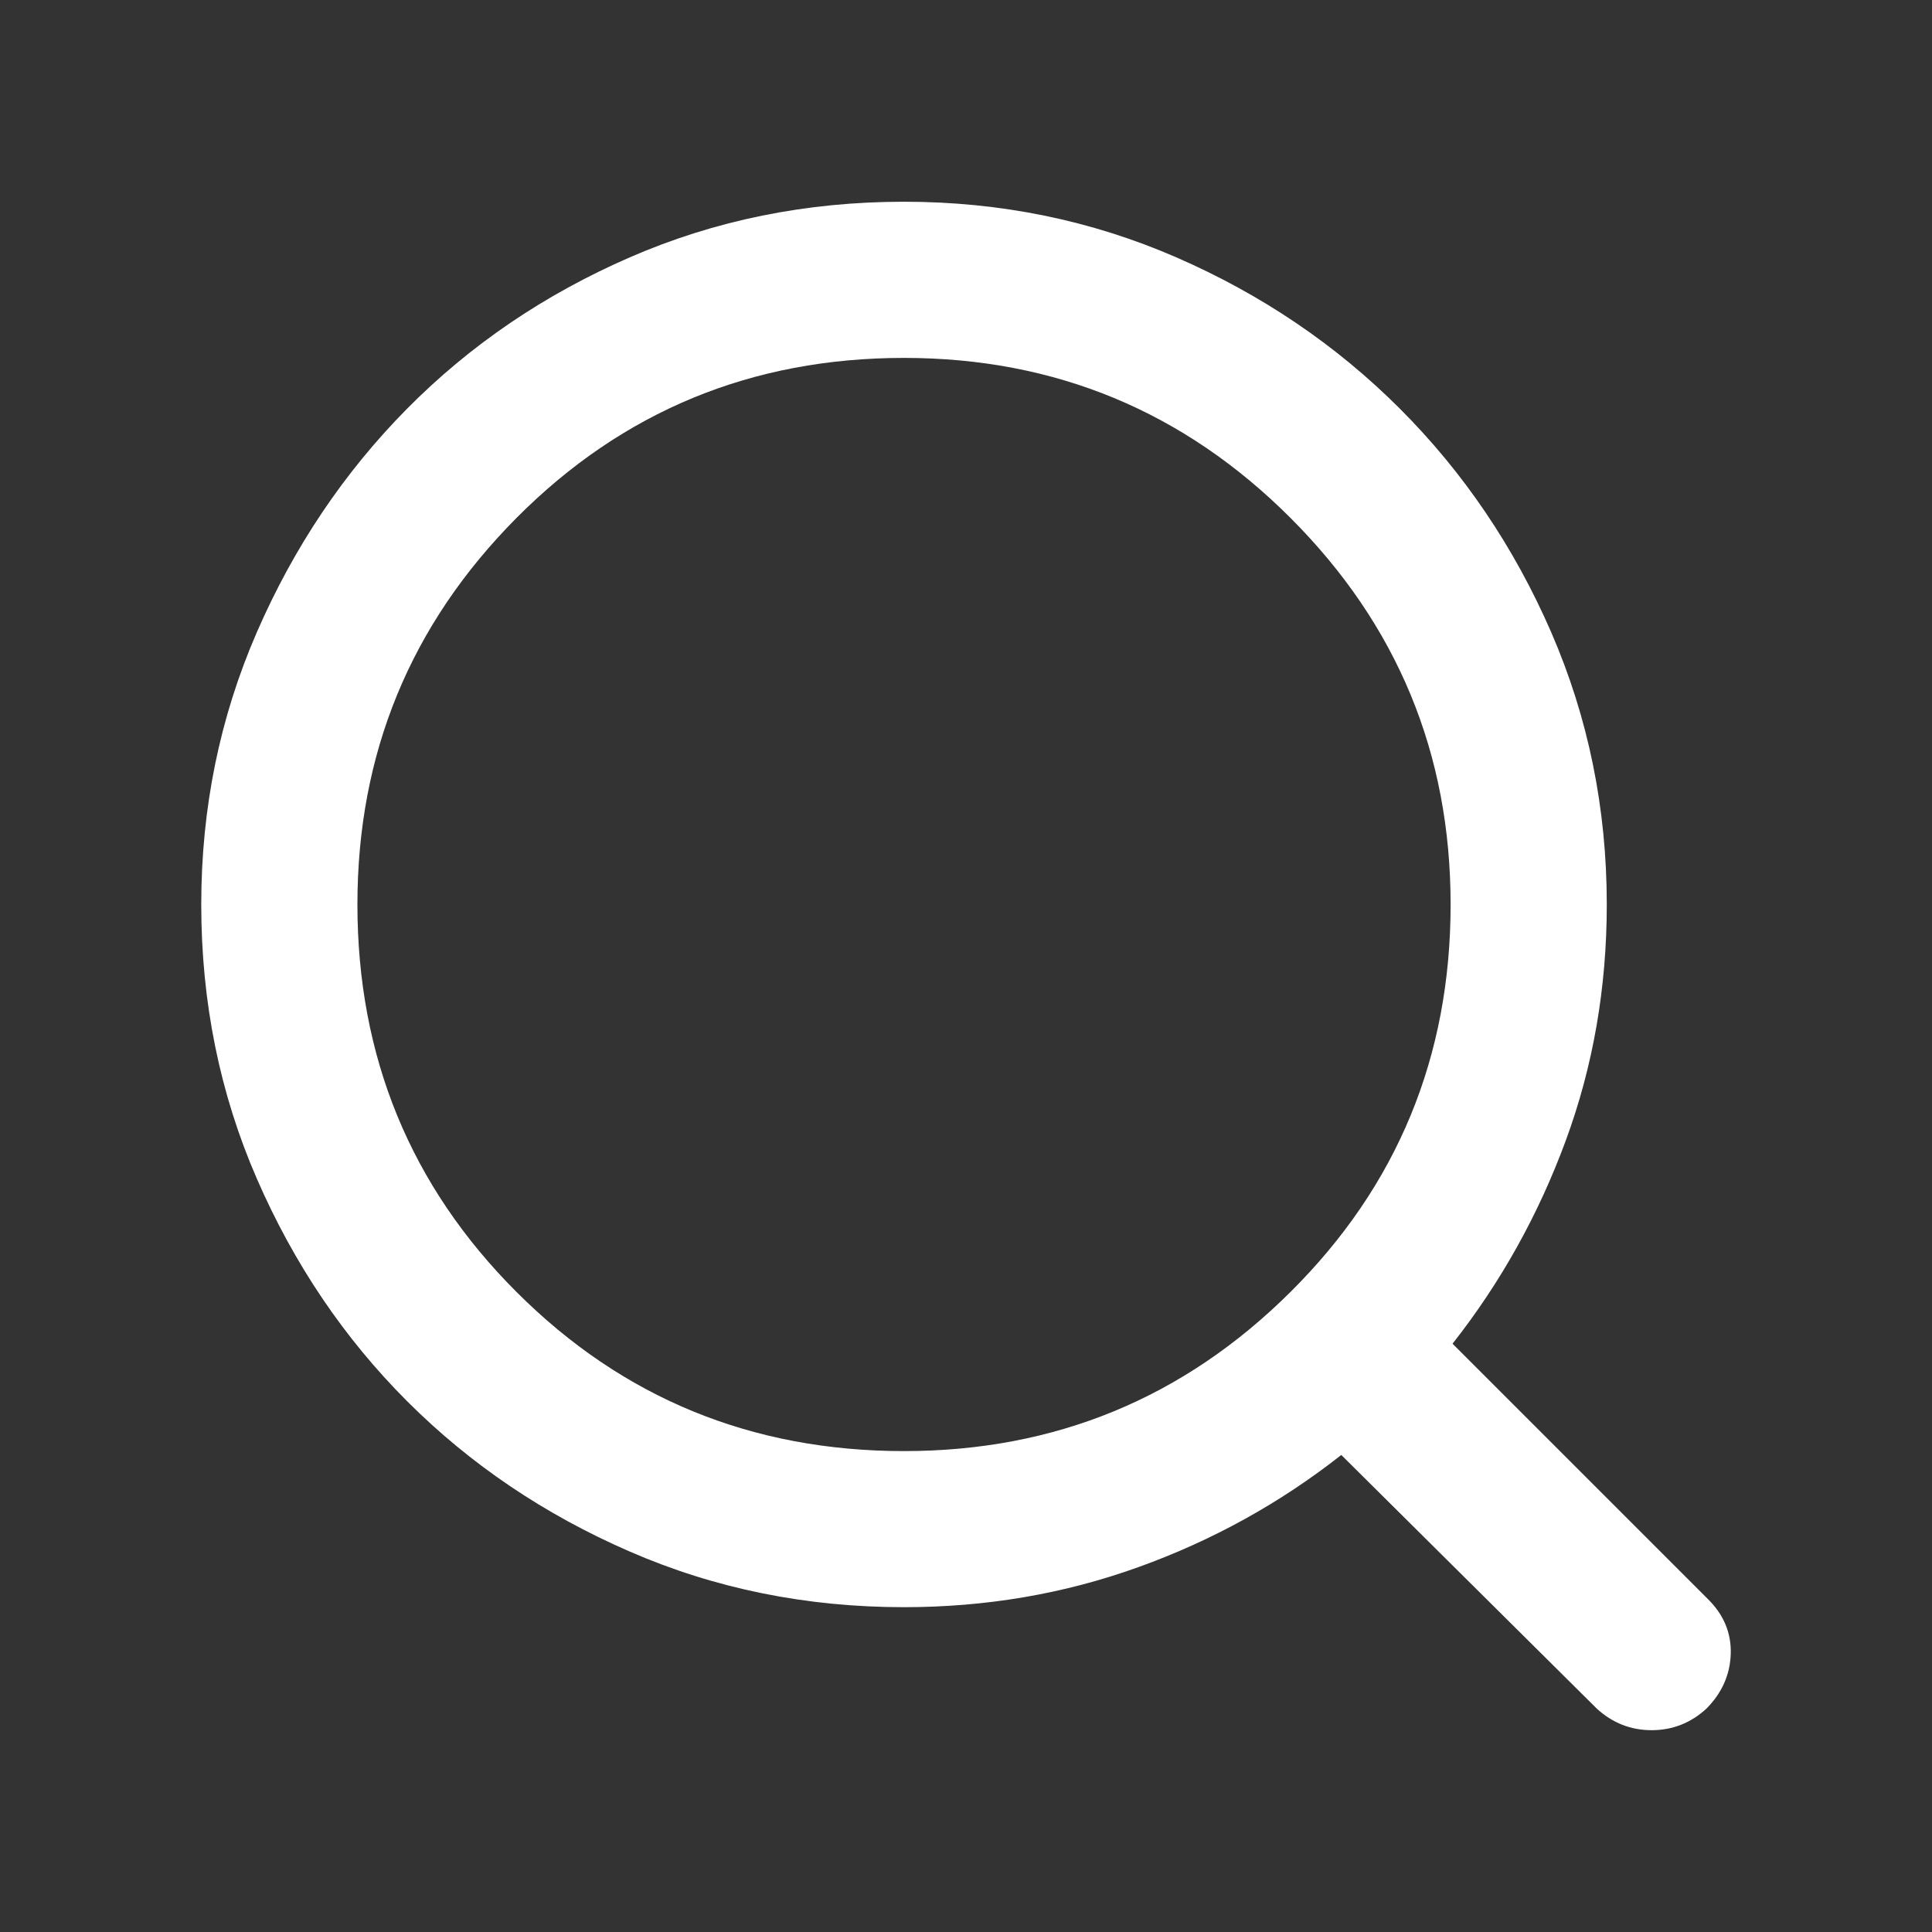<svg width="24" height="24" viewBox="0 0 24 24" fill="none" xmlns="http://www.w3.org/2000/svg">
<rect x="0" y="0" width="24" height="24" fill="#333333" stroke="none"/>
<path d="M11.23 18.026C13.105 18.026 14.706 17.367 16.031 16.049C17.357 14.732 18.02 13.127 18.02 11.236C18.02 9.36 17.357 7.76 16.031 6.434C14.706 5.109 13.105 4.446 11.23 4.446C9.338 4.446 7.734 5.109 6.416 6.434C5.099 7.76 4.44 9.36 4.44 11.236C4.44 13.127 5.099 14.732 6.416 16.049C7.734 17.367 9.338 18.026 11.23 18.026ZM11.23 19.965C10.017 19.965 8.882 19.735 7.823 19.274C6.764 18.814 5.842 18.191 5.058 17.407C4.274 16.623 3.652 15.702 3.191 14.643C2.73 13.584 2.5 12.448 2.5 11.236C2.5 10.039 2.73 8.912 3.191 7.853C3.652 6.794 4.274 5.868 5.058 5.076C5.842 4.284 6.764 3.658 7.823 3.197C8.882 2.736 10.017 2.506 11.23 2.506C12.426 2.506 13.554 2.736 14.613 3.197C15.671 3.658 16.597 4.284 17.389 5.076C18.181 5.868 18.808 6.794 19.269 7.853C19.729 8.912 19.96 10.039 19.96 11.236C19.96 12.27 19.79 13.248 19.45 14.17C19.111 15.091 18.642 15.932 18.044 16.692L21.221 19.869C21.415 20.062 21.508 20.289 21.5 20.547C21.491 20.806 21.39 21.032 21.196 21.227C21.002 21.404 20.776 21.493 20.517 21.493C20.259 21.493 20.032 21.404 19.838 21.227L16.662 18.074C15.902 18.672 15.061 19.137 14.14 19.468C13.218 19.8 12.248 19.965 11.23 19.965Z" fill="white"/>
</svg>
